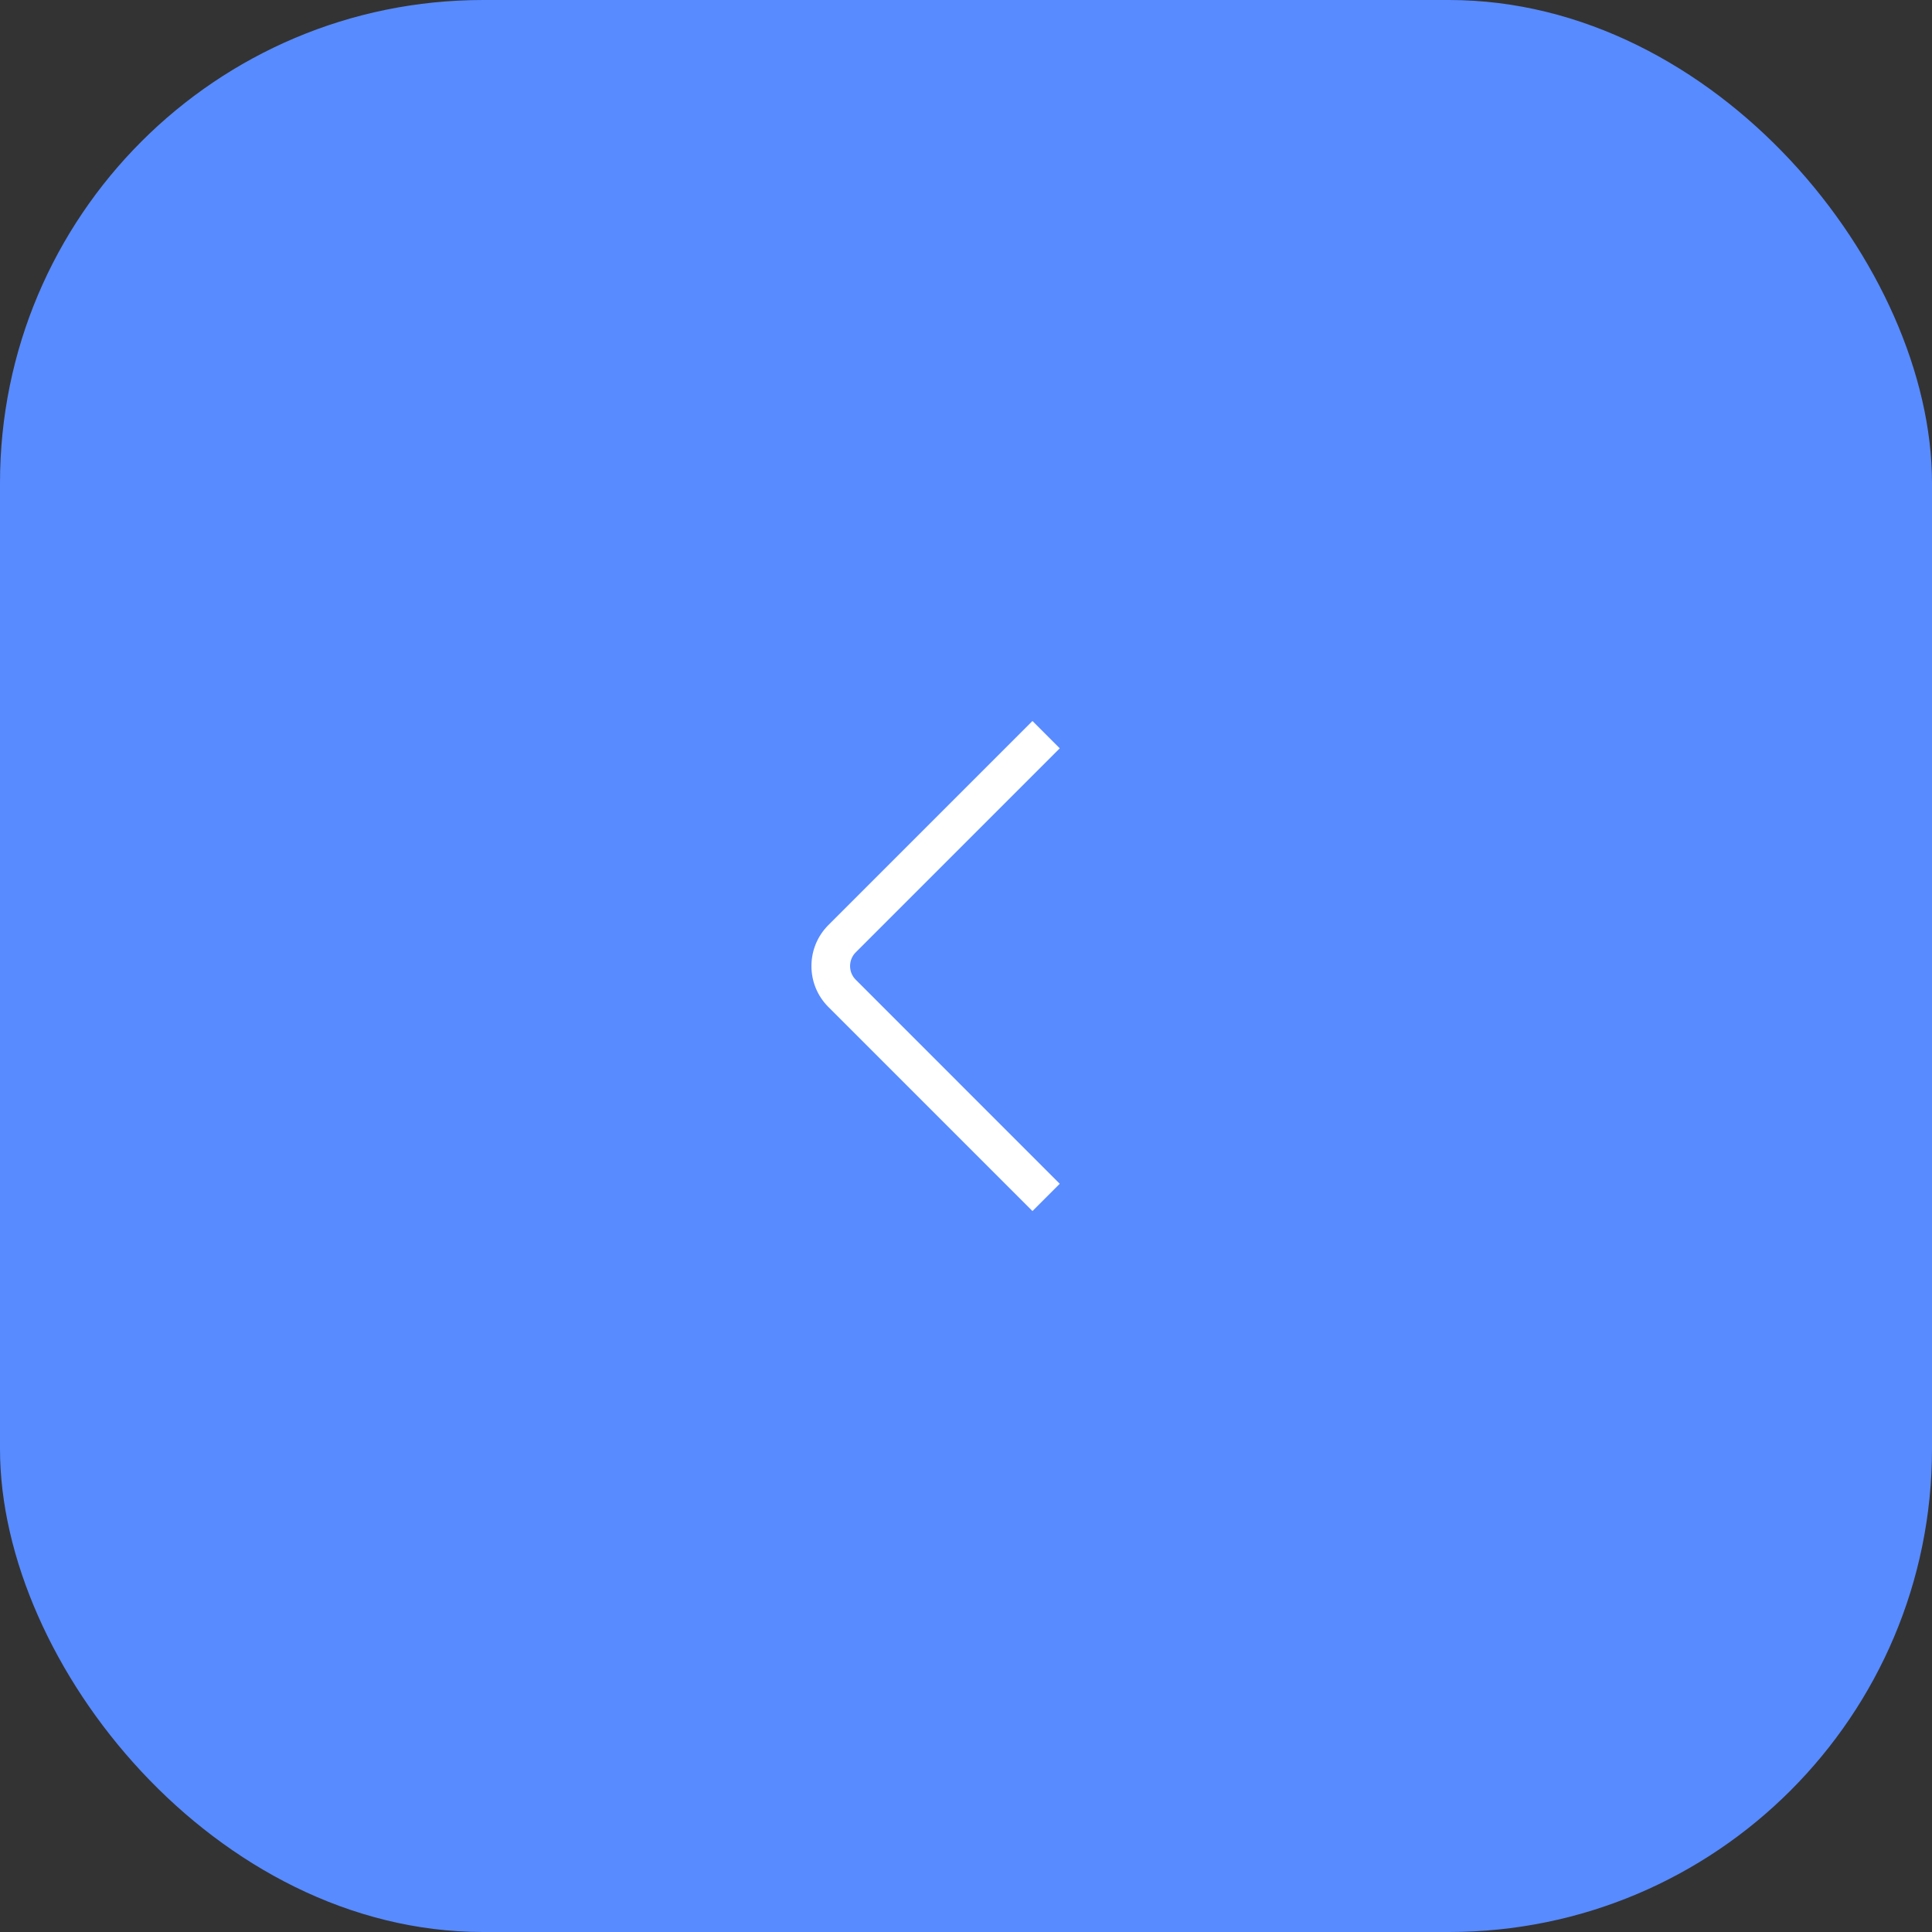 <?xml version="1.0" encoding="UTF-8"?> <svg xmlns="http://www.w3.org/2000/svg" width="40" height="40" viewBox="0 0 40 40" fill="none"><rect x="0" y="0" width="40" height="40" fill="#333333" stroke="none"/><rect x="40" y="40" width="40" height="40" rx="10" transform="rotate(180 40 40)" fill="#588BFF"></rect><path d="M21.376 14.927L21.941 15.493L17.717 19.717C17.641 19.793 17.6 19.893 17.6 20.001C17.6 20.108 17.641 20.208 17.717 20.284L21.941 24.509L21.376 25.074L17.151 20.849C16.925 20.623 16.8 20.321 16.8 20.001C16.8 19.68 16.925 19.379 17.151 19.152L21.376 14.927Z" fill="white"></path></svg> 